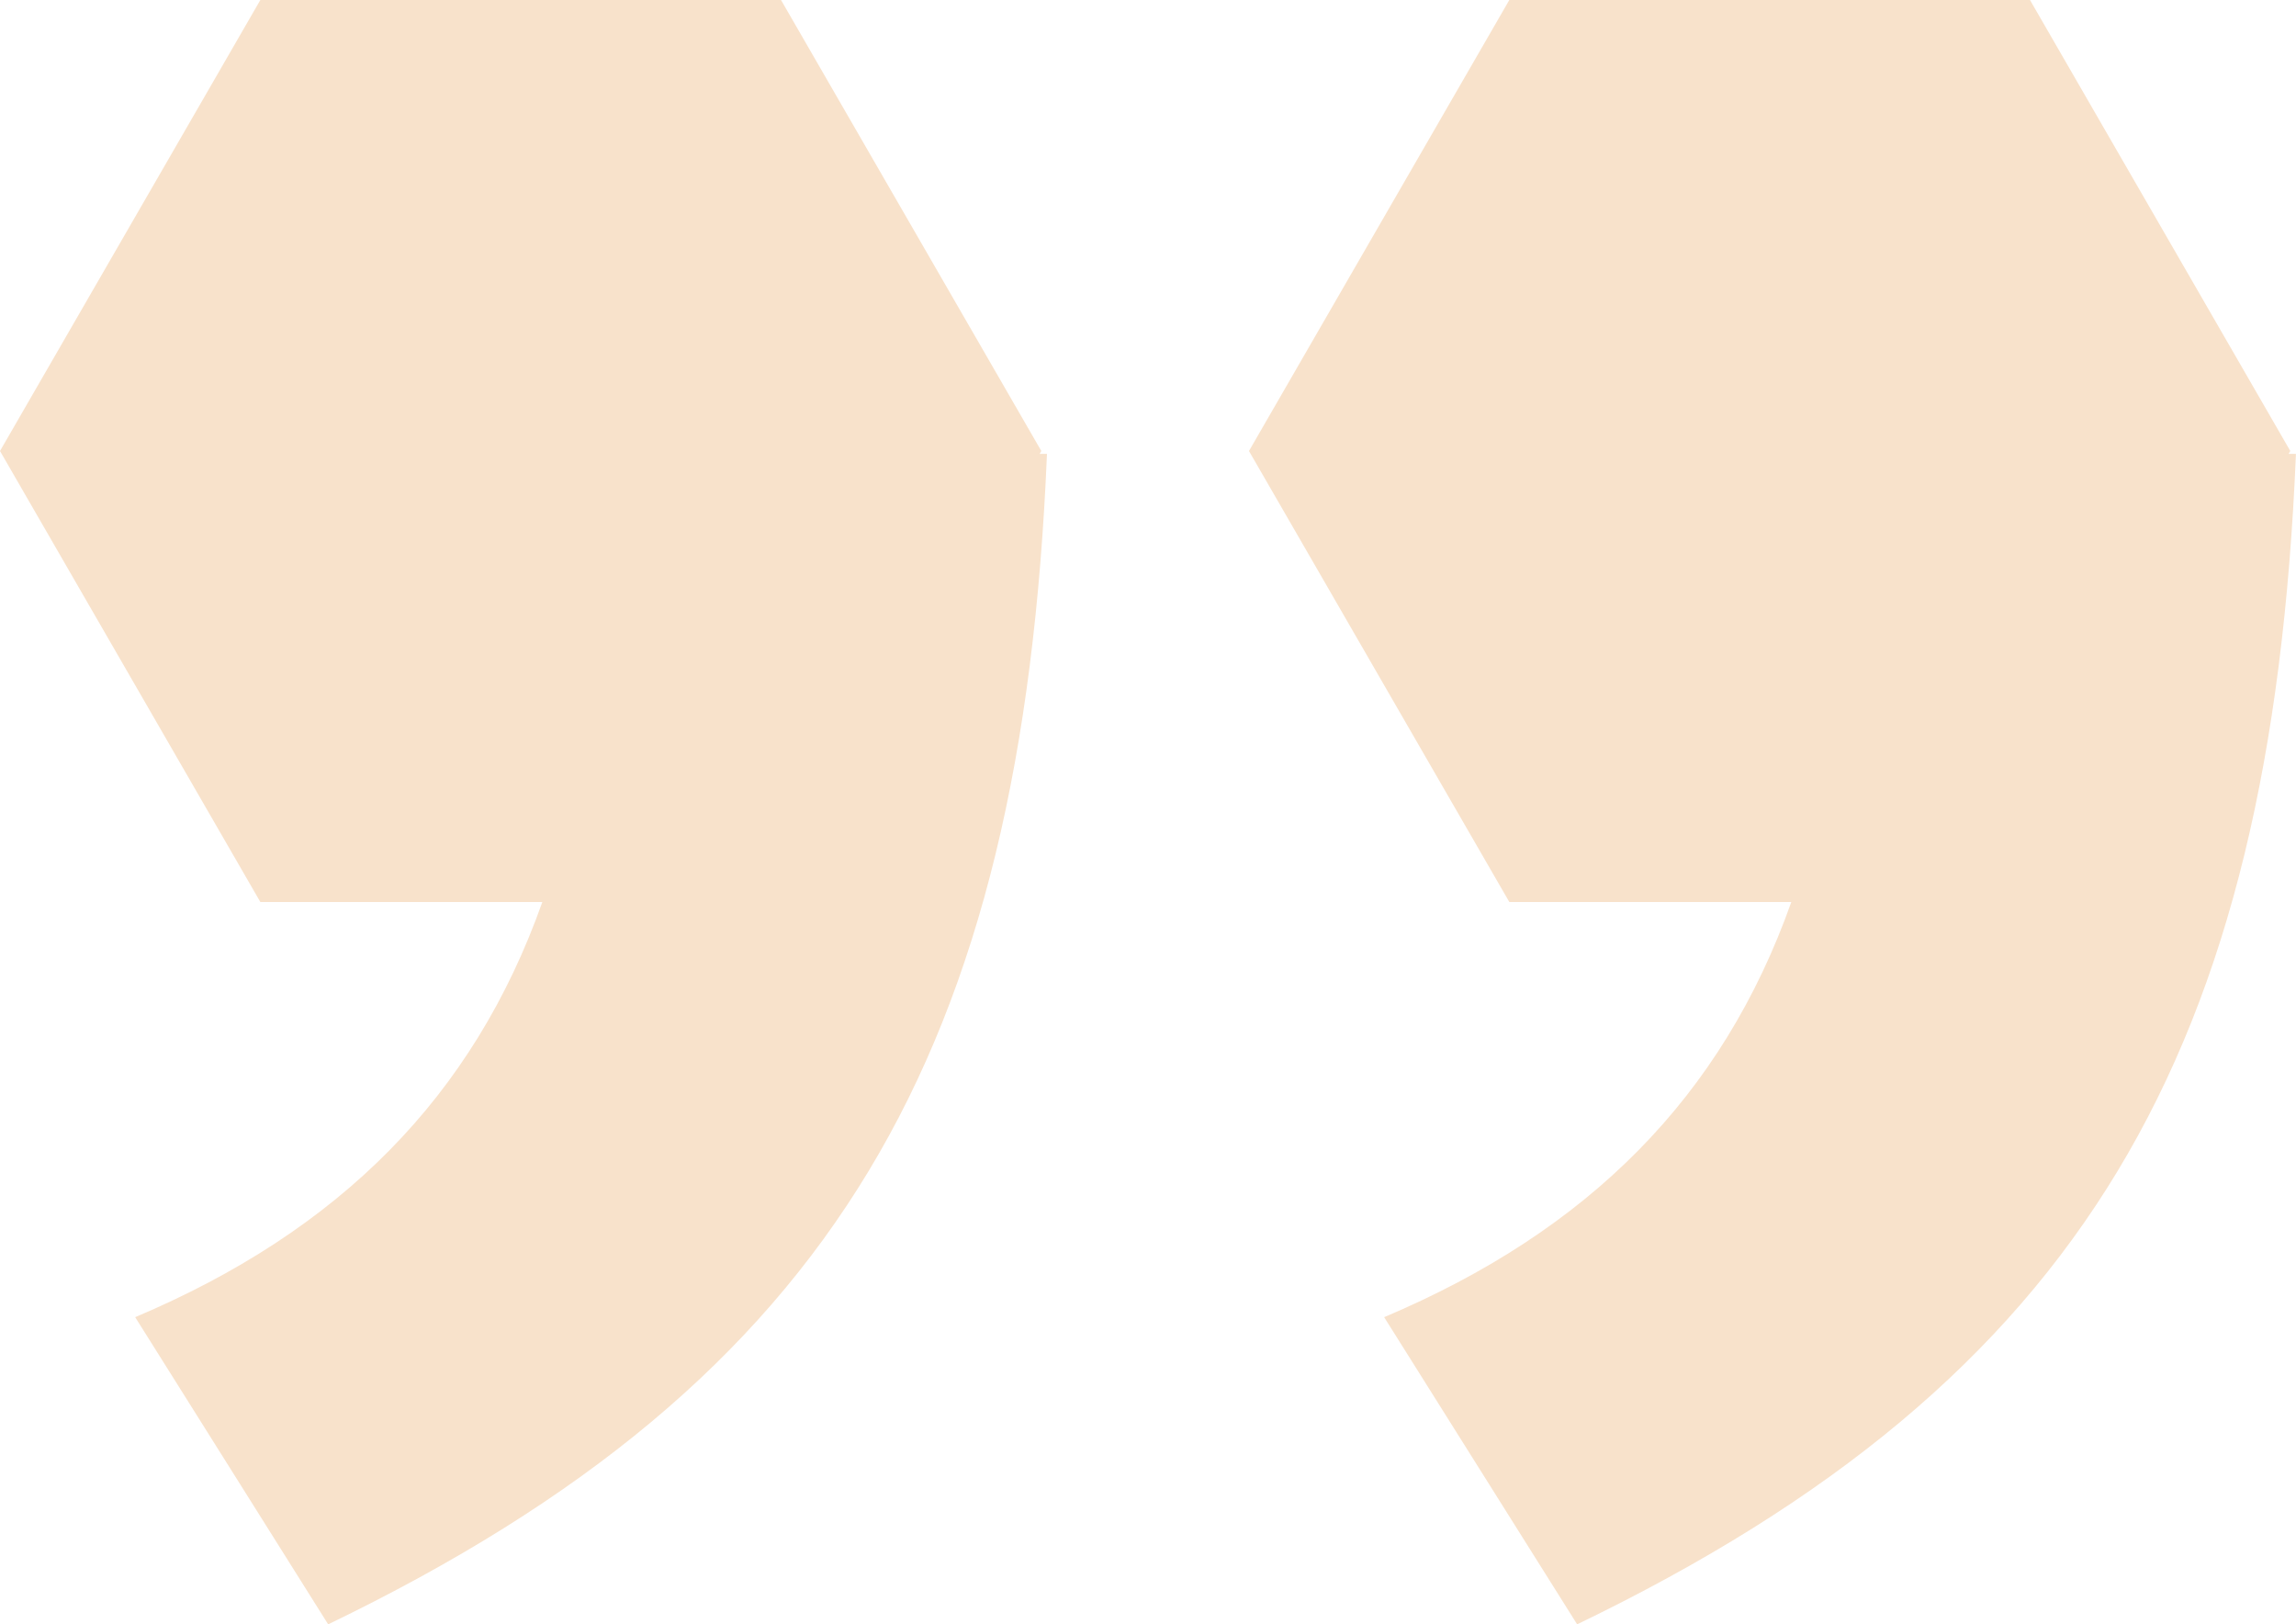 <svg xmlns="http://www.w3.org/2000/svg" width="212.95" height="150.632" viewBox="0 0 212.95 150.632"><defs><style>.a{fill:#f8e2cb;}</style></defs><g transform="translate(0)"><path class="a" d="M149.983,135.444h26.156c-6.41,18.077-18.81,30.488-37.765,38.5l17.9,28.484c47.093-22.718,64.353-53.187,66.668-108.538h-.681l.156-.271L198.276,51.8H149.983L125.837,93.622Z" transform="translate(-9.997 -51.799)"/><path class="a" d="M241.983,135.444h26.156c-6.41,18.077-18.81,30.488-37.765,38.5l17.9,28.484c47.093-22.718,64.353-53.187,66.668-108.538h-.681l.156-.271L290.276,51.8H241.983L217.837,93.622Z" transform="translate(-217.837 -51.799)"/></g></svg>